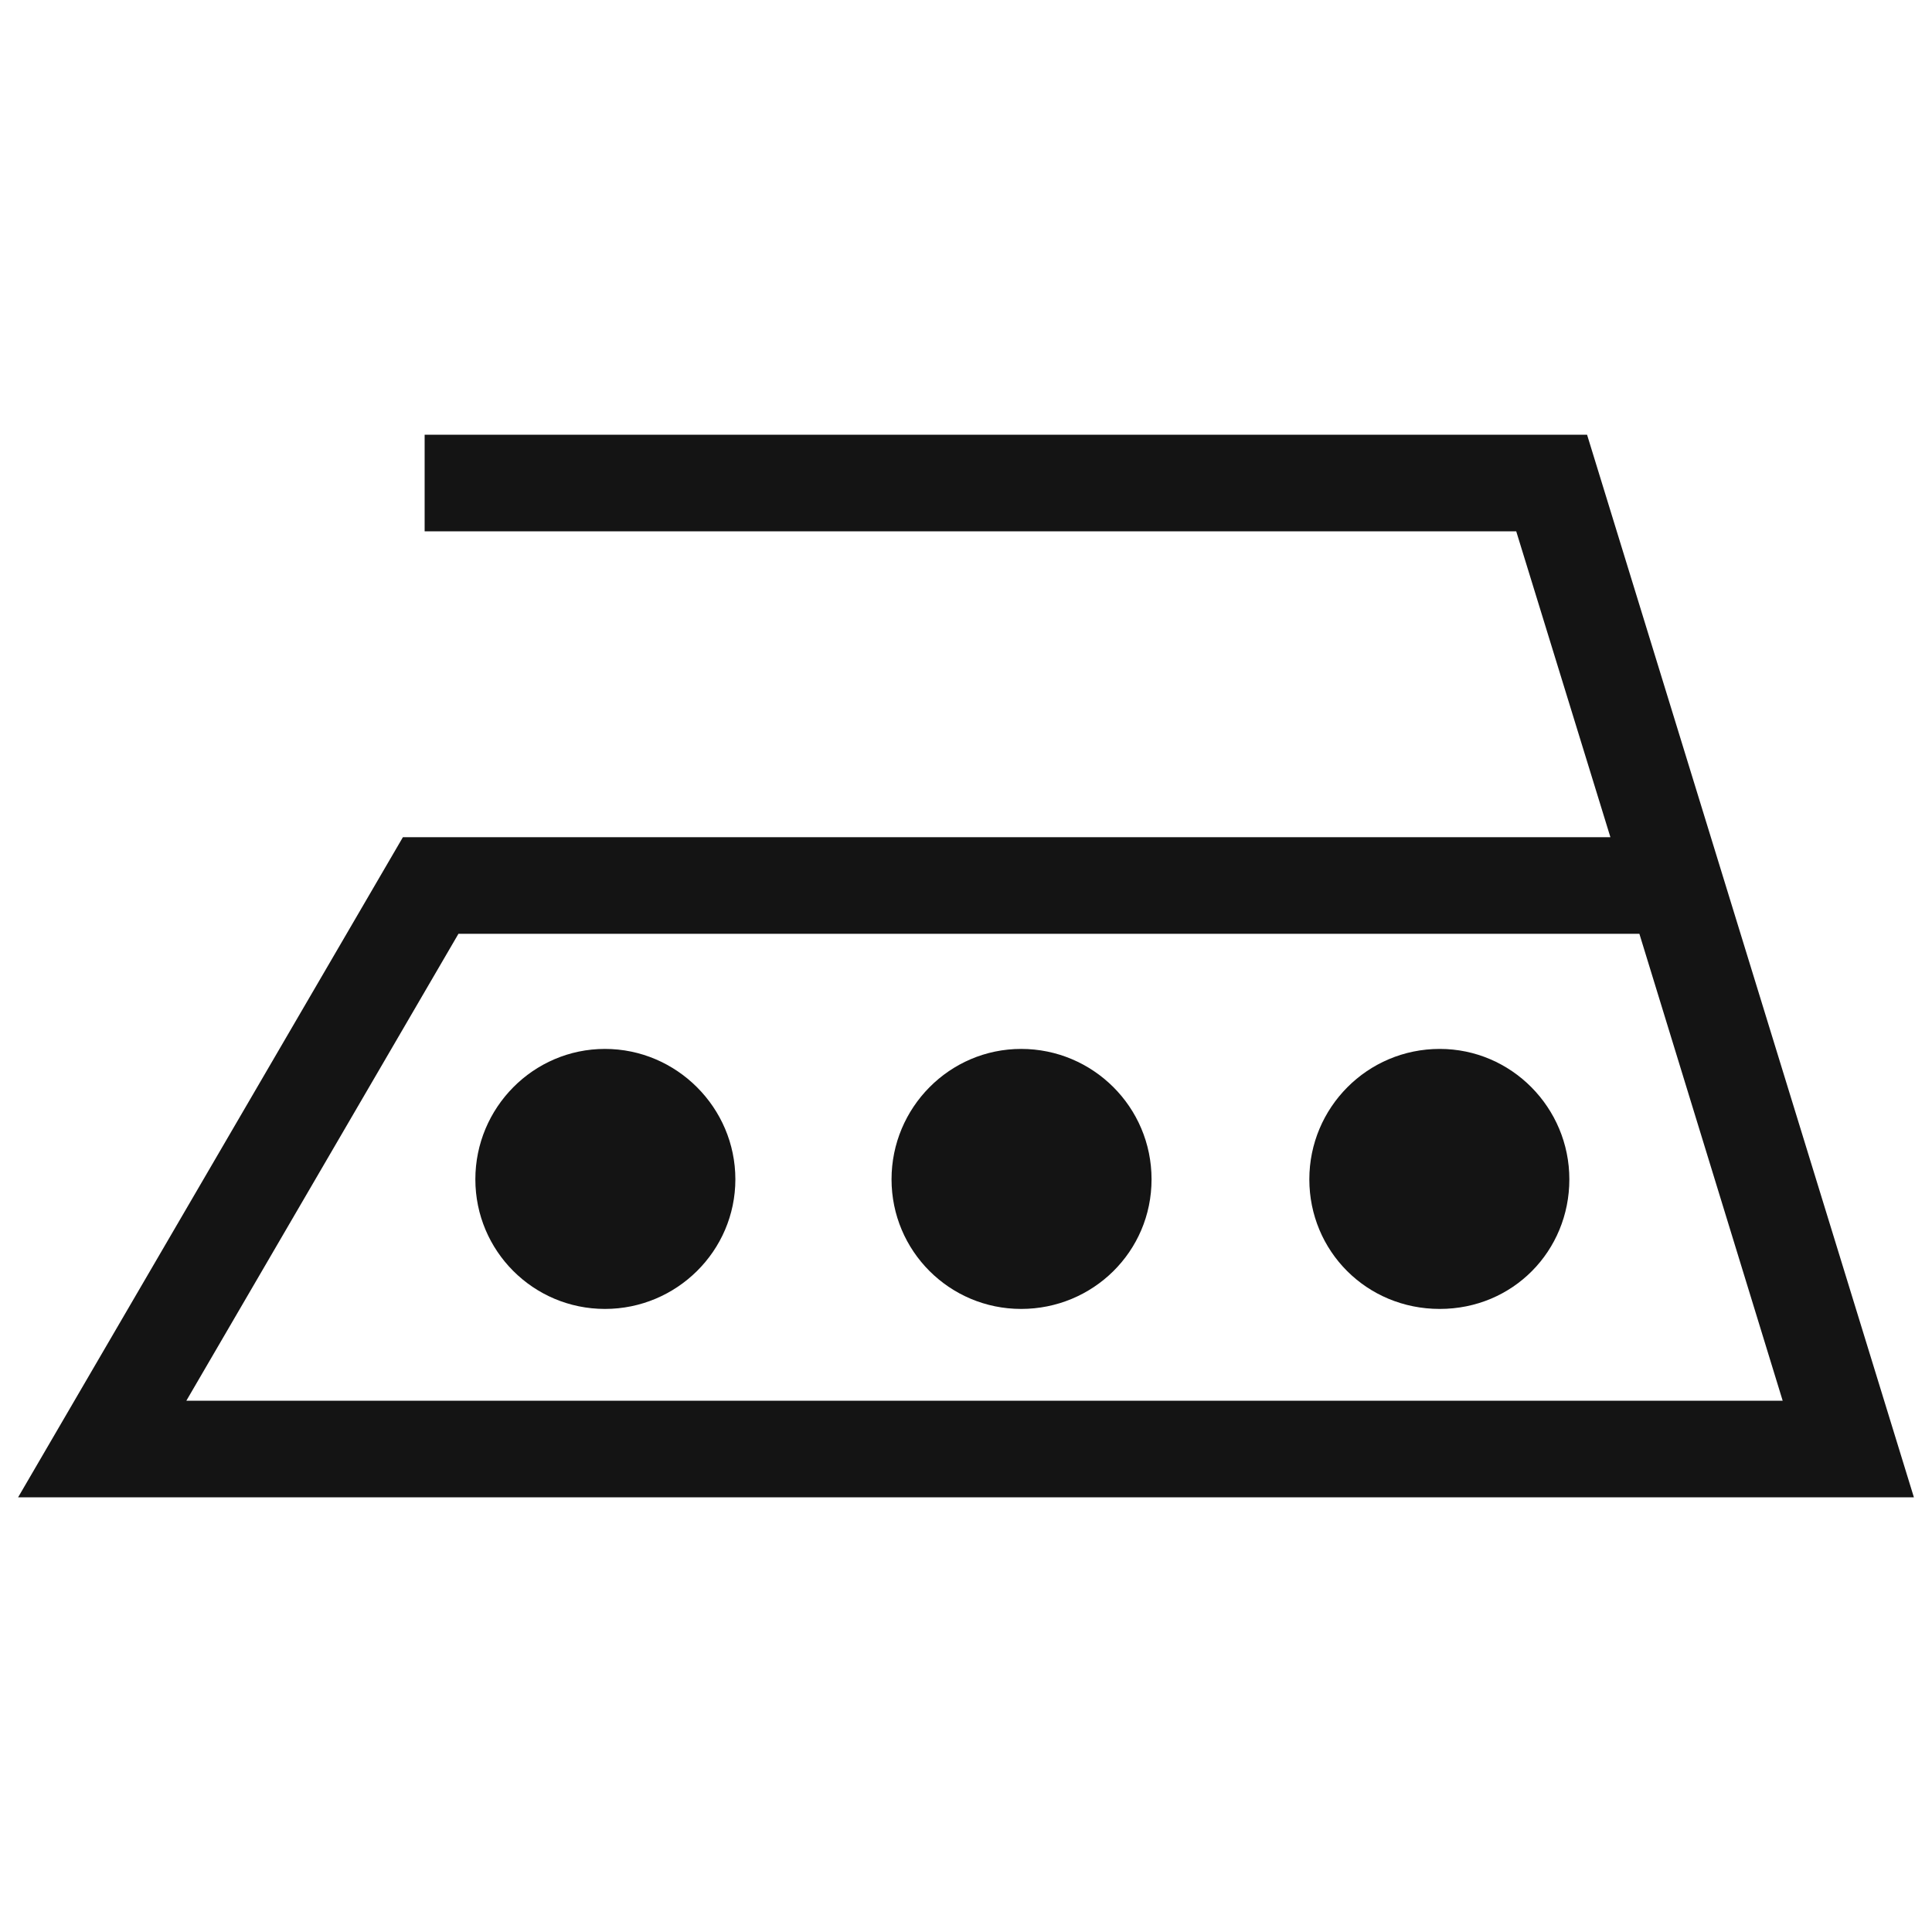 <svg width="24" height="24" viewBox="0 0 24 24" fill="none" xmlns="http://www.w3.org/2000/svg">
<path d="M12.685 13.03C11.795 13.03 11.075 13.76 11.075 14.65C11.075 15.54 11.795 16.26 12.685 16.26C13.575 16.26 14.305 15.55 14.305 14.65C14.305 13.75 13.575 13.03 12.685 13.03Z" fill="#141414"></path>
<path d="M17.885 13.03C16.985 13.03 16.265 13.76 16.265 14.65C16.265 15.54 16.975 16.26 17.885 16.26C18.795 16.26 19.495 15.54 19.495 14.65C19.495 13.76 18.775 13.03 17.885 13.03Z" fill="#141414"></path>
<path d="M7.515 13.03C6.625 13.03 5.905 13.76 5.905 14.65C5.905 15.54 6.625 16.26 7.515 16.26C8.405 16.26 9.135 15.54 9.135 14.65C9.135 13.76 8.405 13.03 7.515 13.03Z" fill="#141414"></path>
<path d="M19.715 5.4H5.275V6.6H18.835L20.005 10.4H5.005L0.225 18.6H23.775L19.715 5.4ZM5.695 11.6H20.365L22.145 17.4H2.315L5.695 11.6Z" fill="#141414"></path>
</svg>

